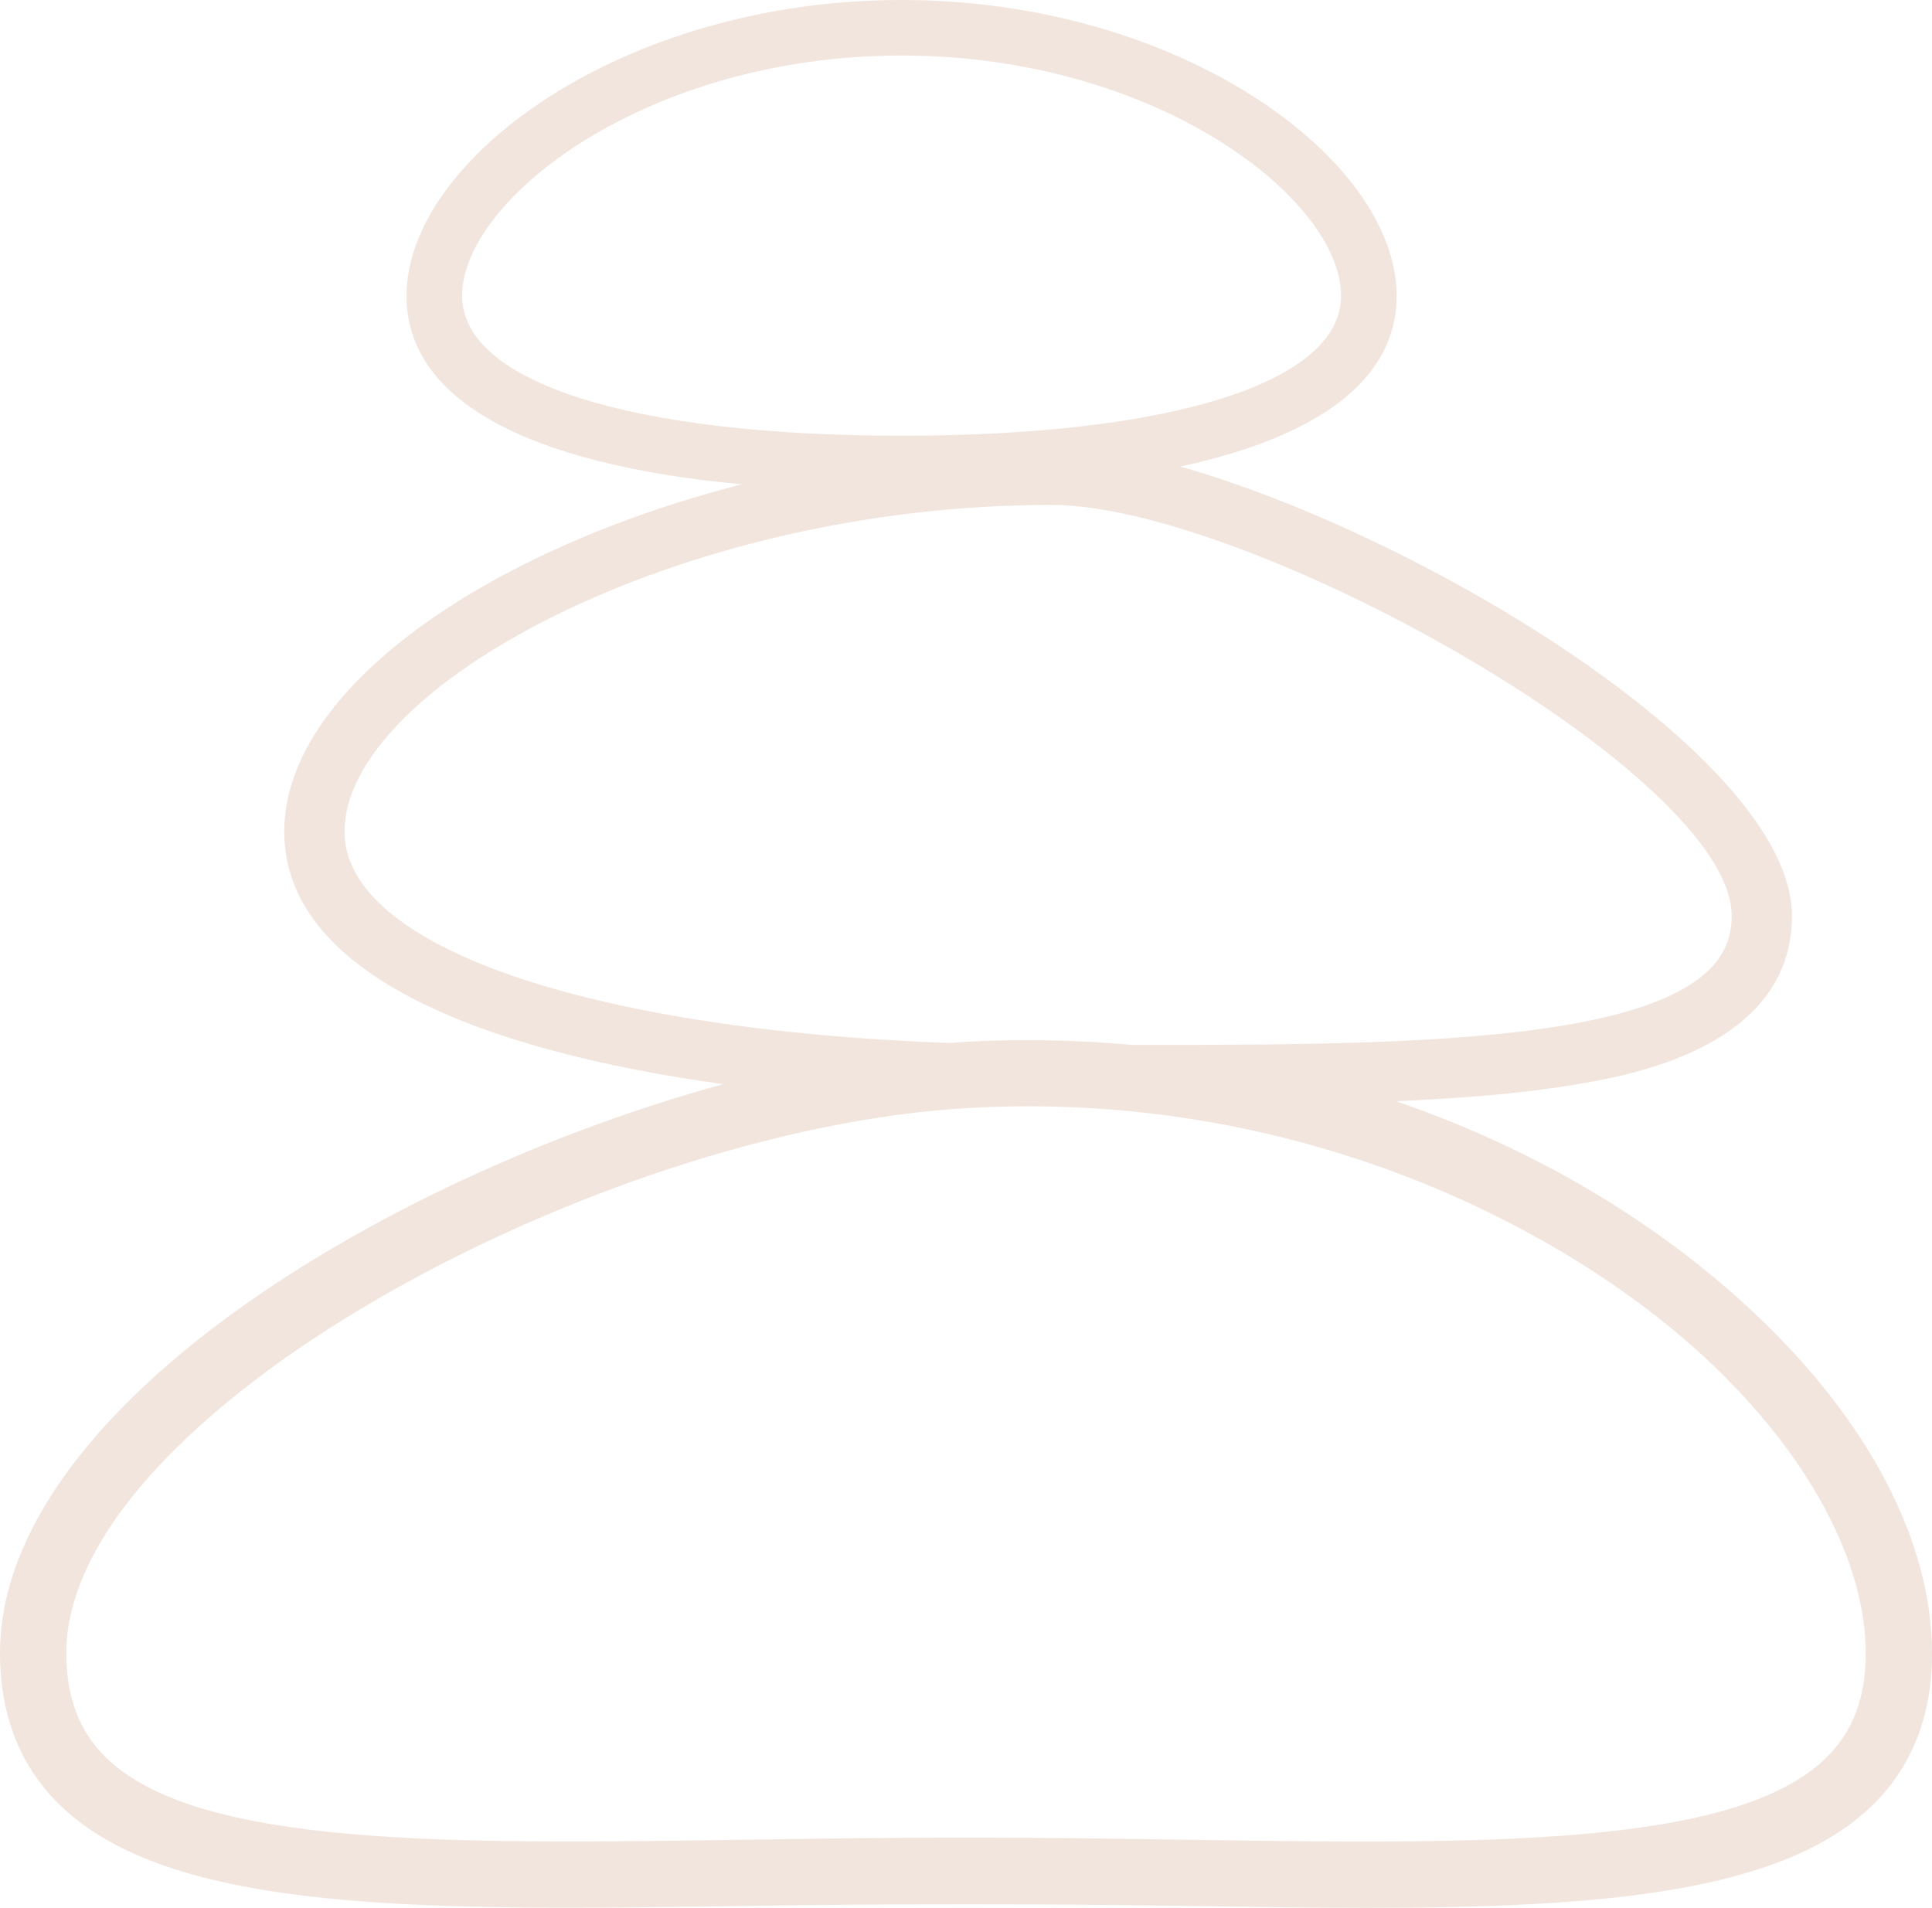 <svg version="1.1" xmlns="http://www.w3.org/2000/svg" x="0px" y="0px" width="80px" height="79px" viewbox="0 0 80 79" enable-background="new 0 0 80 79" xml:space="preserve">
                                    <path d="M57.805,45.6c2.708-0.118,5.171-0.317,7.312-0.671c2.246-0.371,9.083-1.501,9.083-7.008  c0-6.467-15.144-15.711-25.329-18.602c5.837-1.259,8.962-3.659,8.962-7.066C57.833,6.587,48.879,0,37.333,0  c-11.546,0-20.5,6.587-20.5,12.252c0,4.265,4.873,6.961,13.874,7.804c-10.661,2.737-18.937,8.517-18.937,14.38  c0,5.851,8.064,9.06,18.174,10.458C15.756,48.781,0,58.434,0,68.454c0,2.556,0.822,4.662,2.443,6.256  c4.639,4.564,15.223,4.404,28.633,4.209c5.748-0.087,12.165-0.086,17.913,0.001c2.663,0.041,5.215,0.08,7.631,0.08  c9.716,0,17.231-0.624,20.941-4.273c1.62-1.593,2.44-3.698,2.44-6.253c0-4.616-2.601-9.613-7.325-14.07  C68.562,50.524,63.44,47.532,57.805,45.6z M19.135,12.252c0-4.007,7.642-9.953,18.198-9.953c10.556,0,18.198,5.945,18.198,9.953  c0,3.571-6.973,5.79-18.198,5.79C26.108,18.042,19.135,15.824,19.135,12.252z M14.265,34.436c0-5.962,13.784-13.528,29.275-13.528  c8.185,0,28.165,11.163,28.165,17.012c0,1.457-0.725,3.513-6.995,4.549c-4.55,0.753-10.724,0.809-17.842,0.8  c-2.294-0.211-4.618-0.255-6.945-0.125c-0.193,0.011-0.393,0.031-0.59,0.046C24.378,42.646,14.265,39.2,14.265,34.436z  M75.632,72.774c-3.812,3.751-14.373,3.586-26.603,3.406c-2.896-0.045-5.921-0.089-9.029-0.089c-3.086,0-6.088,0.043-8.965,0.087  c-12.263,0.181-22.846,0.339-26.666-3.42c-1.092-1.075-1.624-2.483-1.624-4.303c0-9.877,21.912-21.698,37.334-22.572  c13.606-0.78,24.788,4.925,30.711,10.514c4.109,3.877,6.466,8.279,6.466,12.078C77.256,70.293,76.725,71.7,75.632,72.774z" style="fill:#F2E5DE"></path>
                                </svg>